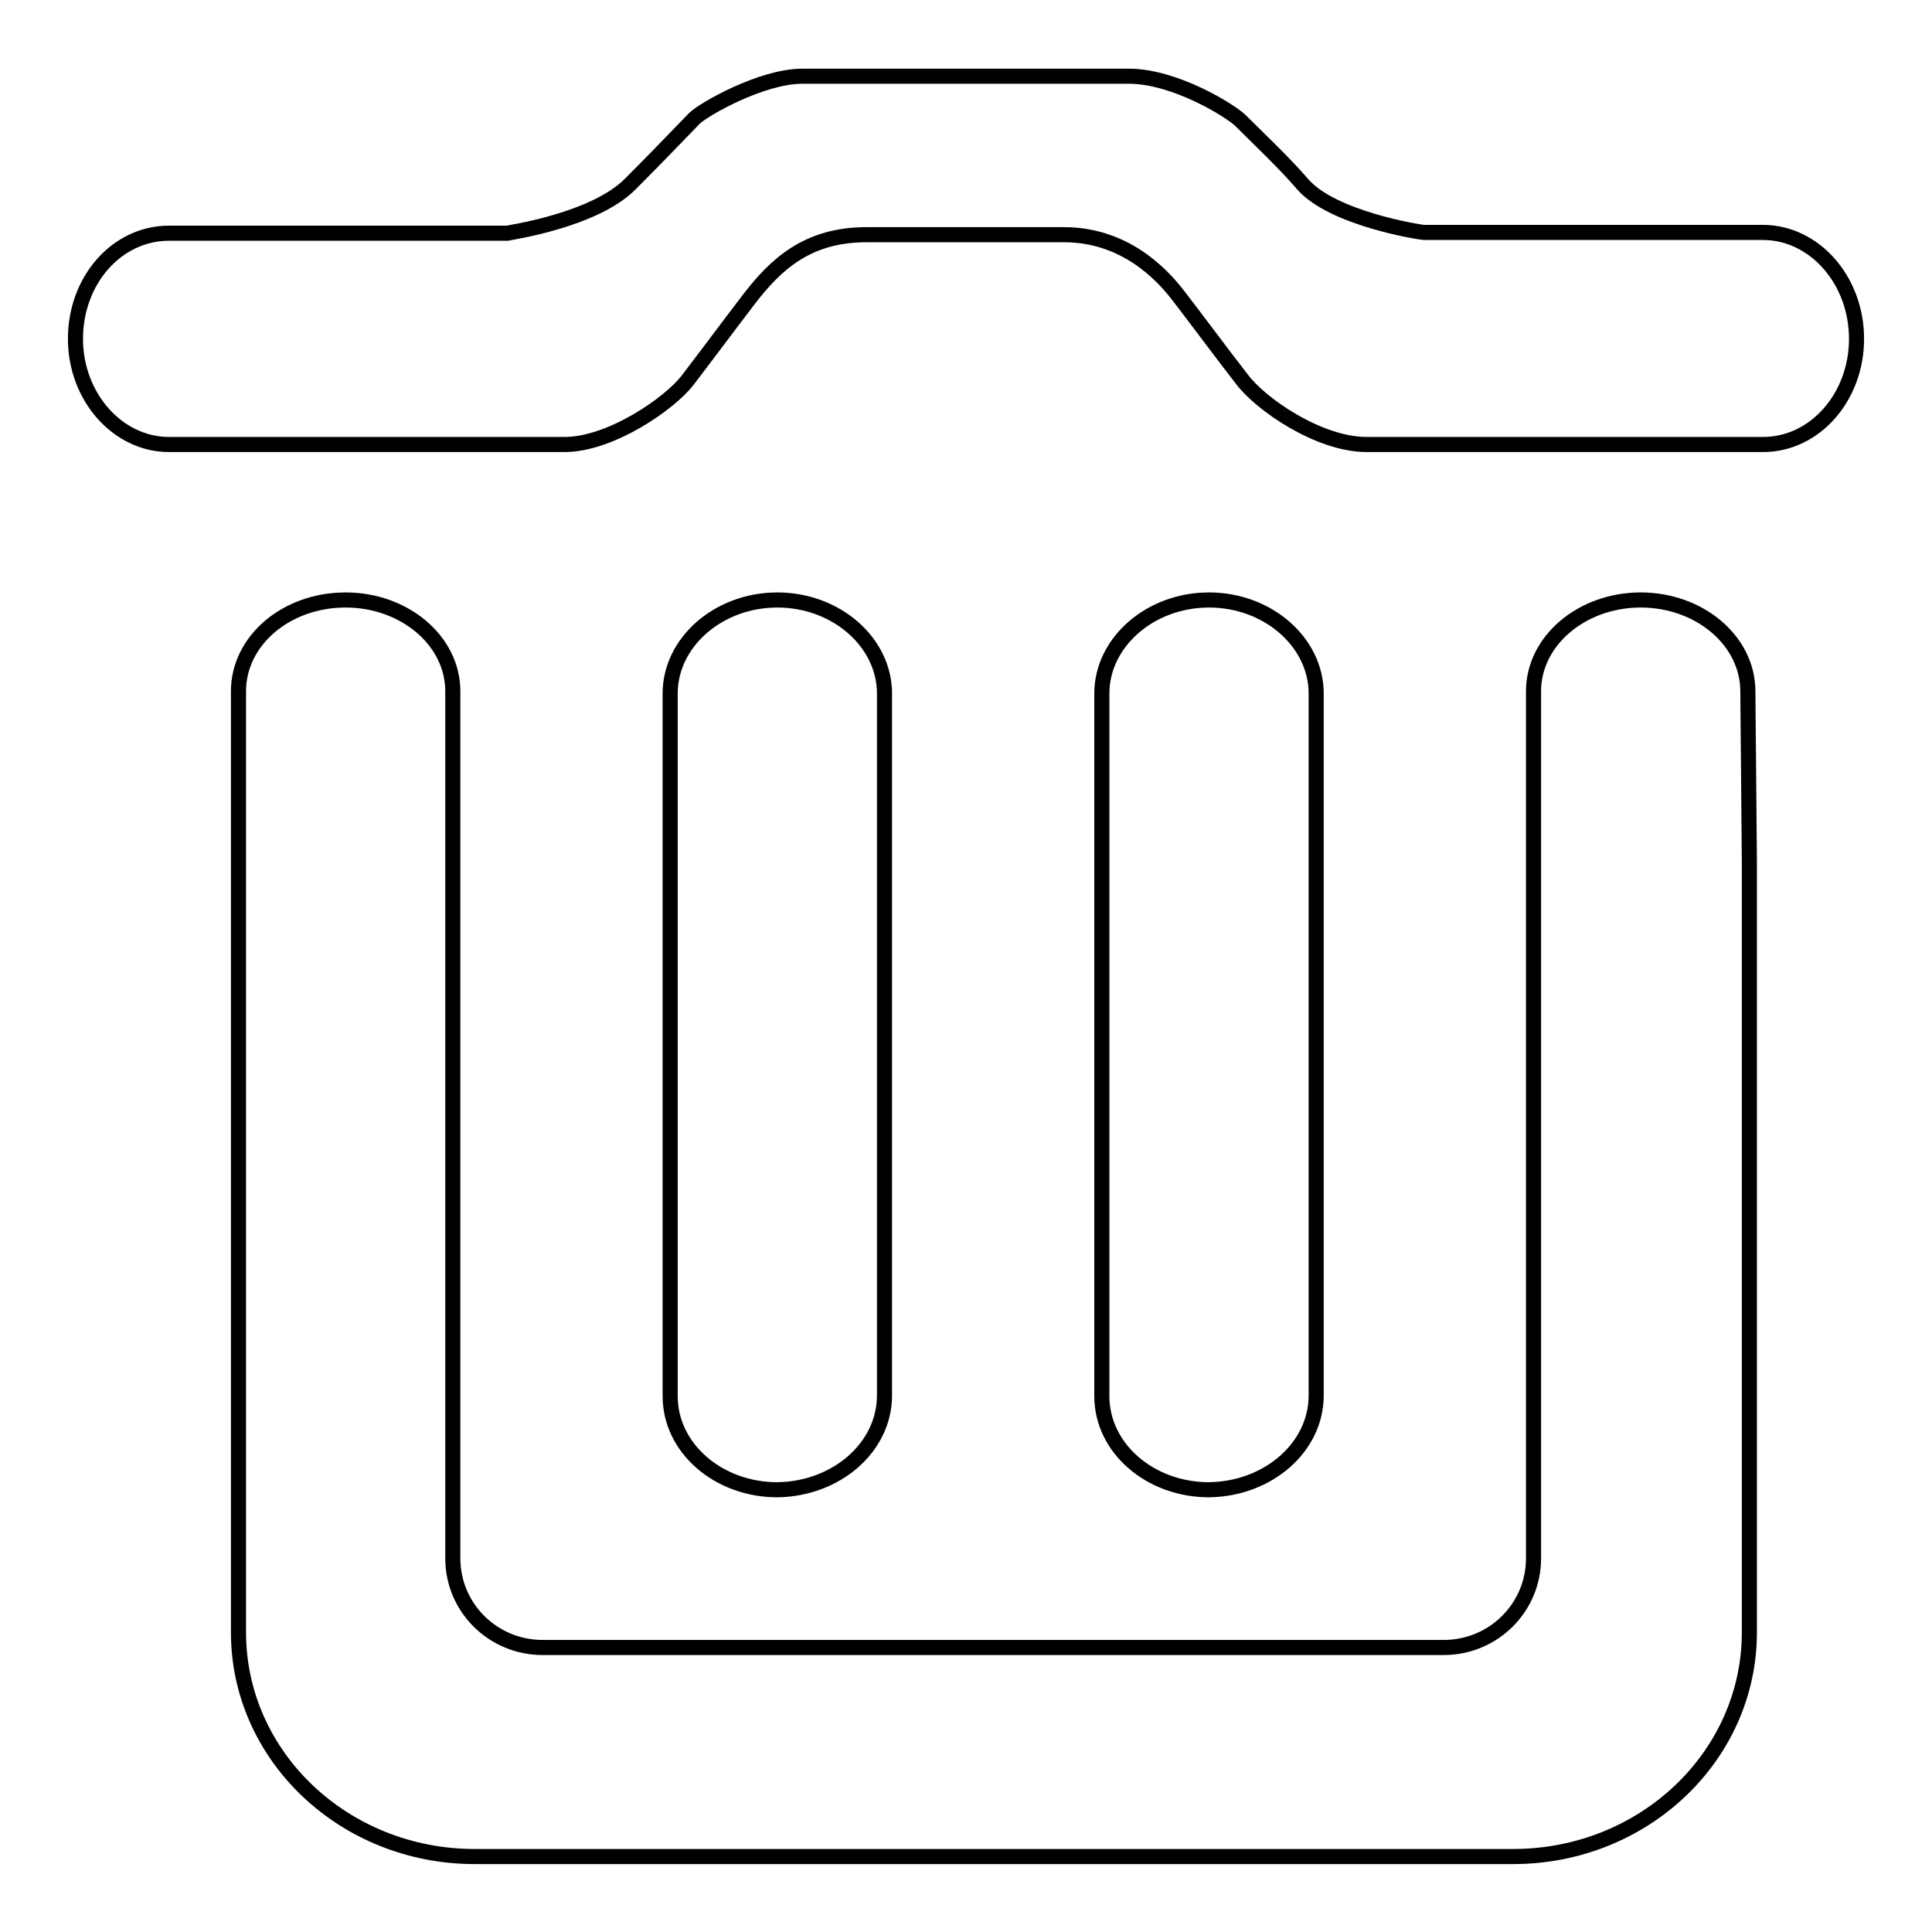<?xml version="1.0" encoding="utf-8"?>
<!-- Svg Vector Icons : http://www.onlinewebfonts.com/icon -->
<!DOCTYPE svg PUBLIC "-//W3C//DTD SVG 1.1//EN" "http://www.w3.org/Graphics/SVG/1.1/DTD/svg11.dtd">
<svg version="1.1" xmlns="http://www.w3.org/2000/svg" xmlns:xlink="http://www.w3.org/1999/xlink" x="0px" y="0px" viewBox="0 0 256 256" enable-background="new 0 0 256 256" xml:space="preserve">
<g><g><path stroke-width="2" fill-opacity="0" stroke="#000000"  d="M231.6,91.6c0-6.7-6.4-12.1-14.2-12.1c-7.8,0-14.2,5.4-14.2,12.1v22.5h0v92.4c0,6.5-5.3,11.8-11.9,11.8H71.9c-6.6,0-11.9-5.3-11.9-11.8v-92.4h0V91.6c0-6.7-6.4-12.1-14.2-12.1c-7.9,0-14.2,5.4-14.2,12.1v22.5h0v102.2c0,16.4,14,29.7,31.3,29.7h137.6c17.3,0,31.3-13.3,31.3-29.7V114.1l0,0L231.6,91.6L231.6,91.6z M174.4,184.9V91.9c0-6.8-6.4-12.4-14.2-12.4S146,85.1,146,91.9v93.1c0,6.9,6.4,12.4,14.2,12.4C168,197.3,174.4,191.8,174.4,184.9L174.4,184.9z M117.2,184.9V91.9c0-6.8-6.4-12.4-14.2-12.4s-14.2,5.6-14.2,12.4v93.1c0,6.9,6.4,12.4,14.2,12.4C110.8,197.3,117.2,191.8,117.2,184.9L117.2,184.9z M233.6,30.8h-44.9c-0.4,0-12.1-1.8-16.1-6.4c-2.4-2.8-5.6-5.8-8.2-8.4c-1.3-1.3-8.7-5.9-14.8-5.9h-43.3c-5.4,0-13.1,4.4-14.3,5.6c-2.6,2.7-5.7,5.9-8.5,8.7c-4.8,4.8-15.9,6.4-16.3,6.5H22.4c-6.9,0-12.4,6.2-12.4,14c0,7.7,5.6,14,12.4,14h52.4c6.1,0,13.9-5.4,16.3-8.5c2.6-3.4,5.5-7.3,8.1-10.7c3.6-4.7,7.8-8.6,15.6-8.6h26.2c8,0,12.9,5.2,15,7.9c2.7,3.5,5.8,7.7,8.6,11.3c2.4,3.2,10.1,8.6,16.5,8.6h52.5c6.9,0,12.4-6.3,12.4-14C246,37.1,240.4,30.8,233.6,30.8L233.6,30.8z"/></g></g>
</svg>